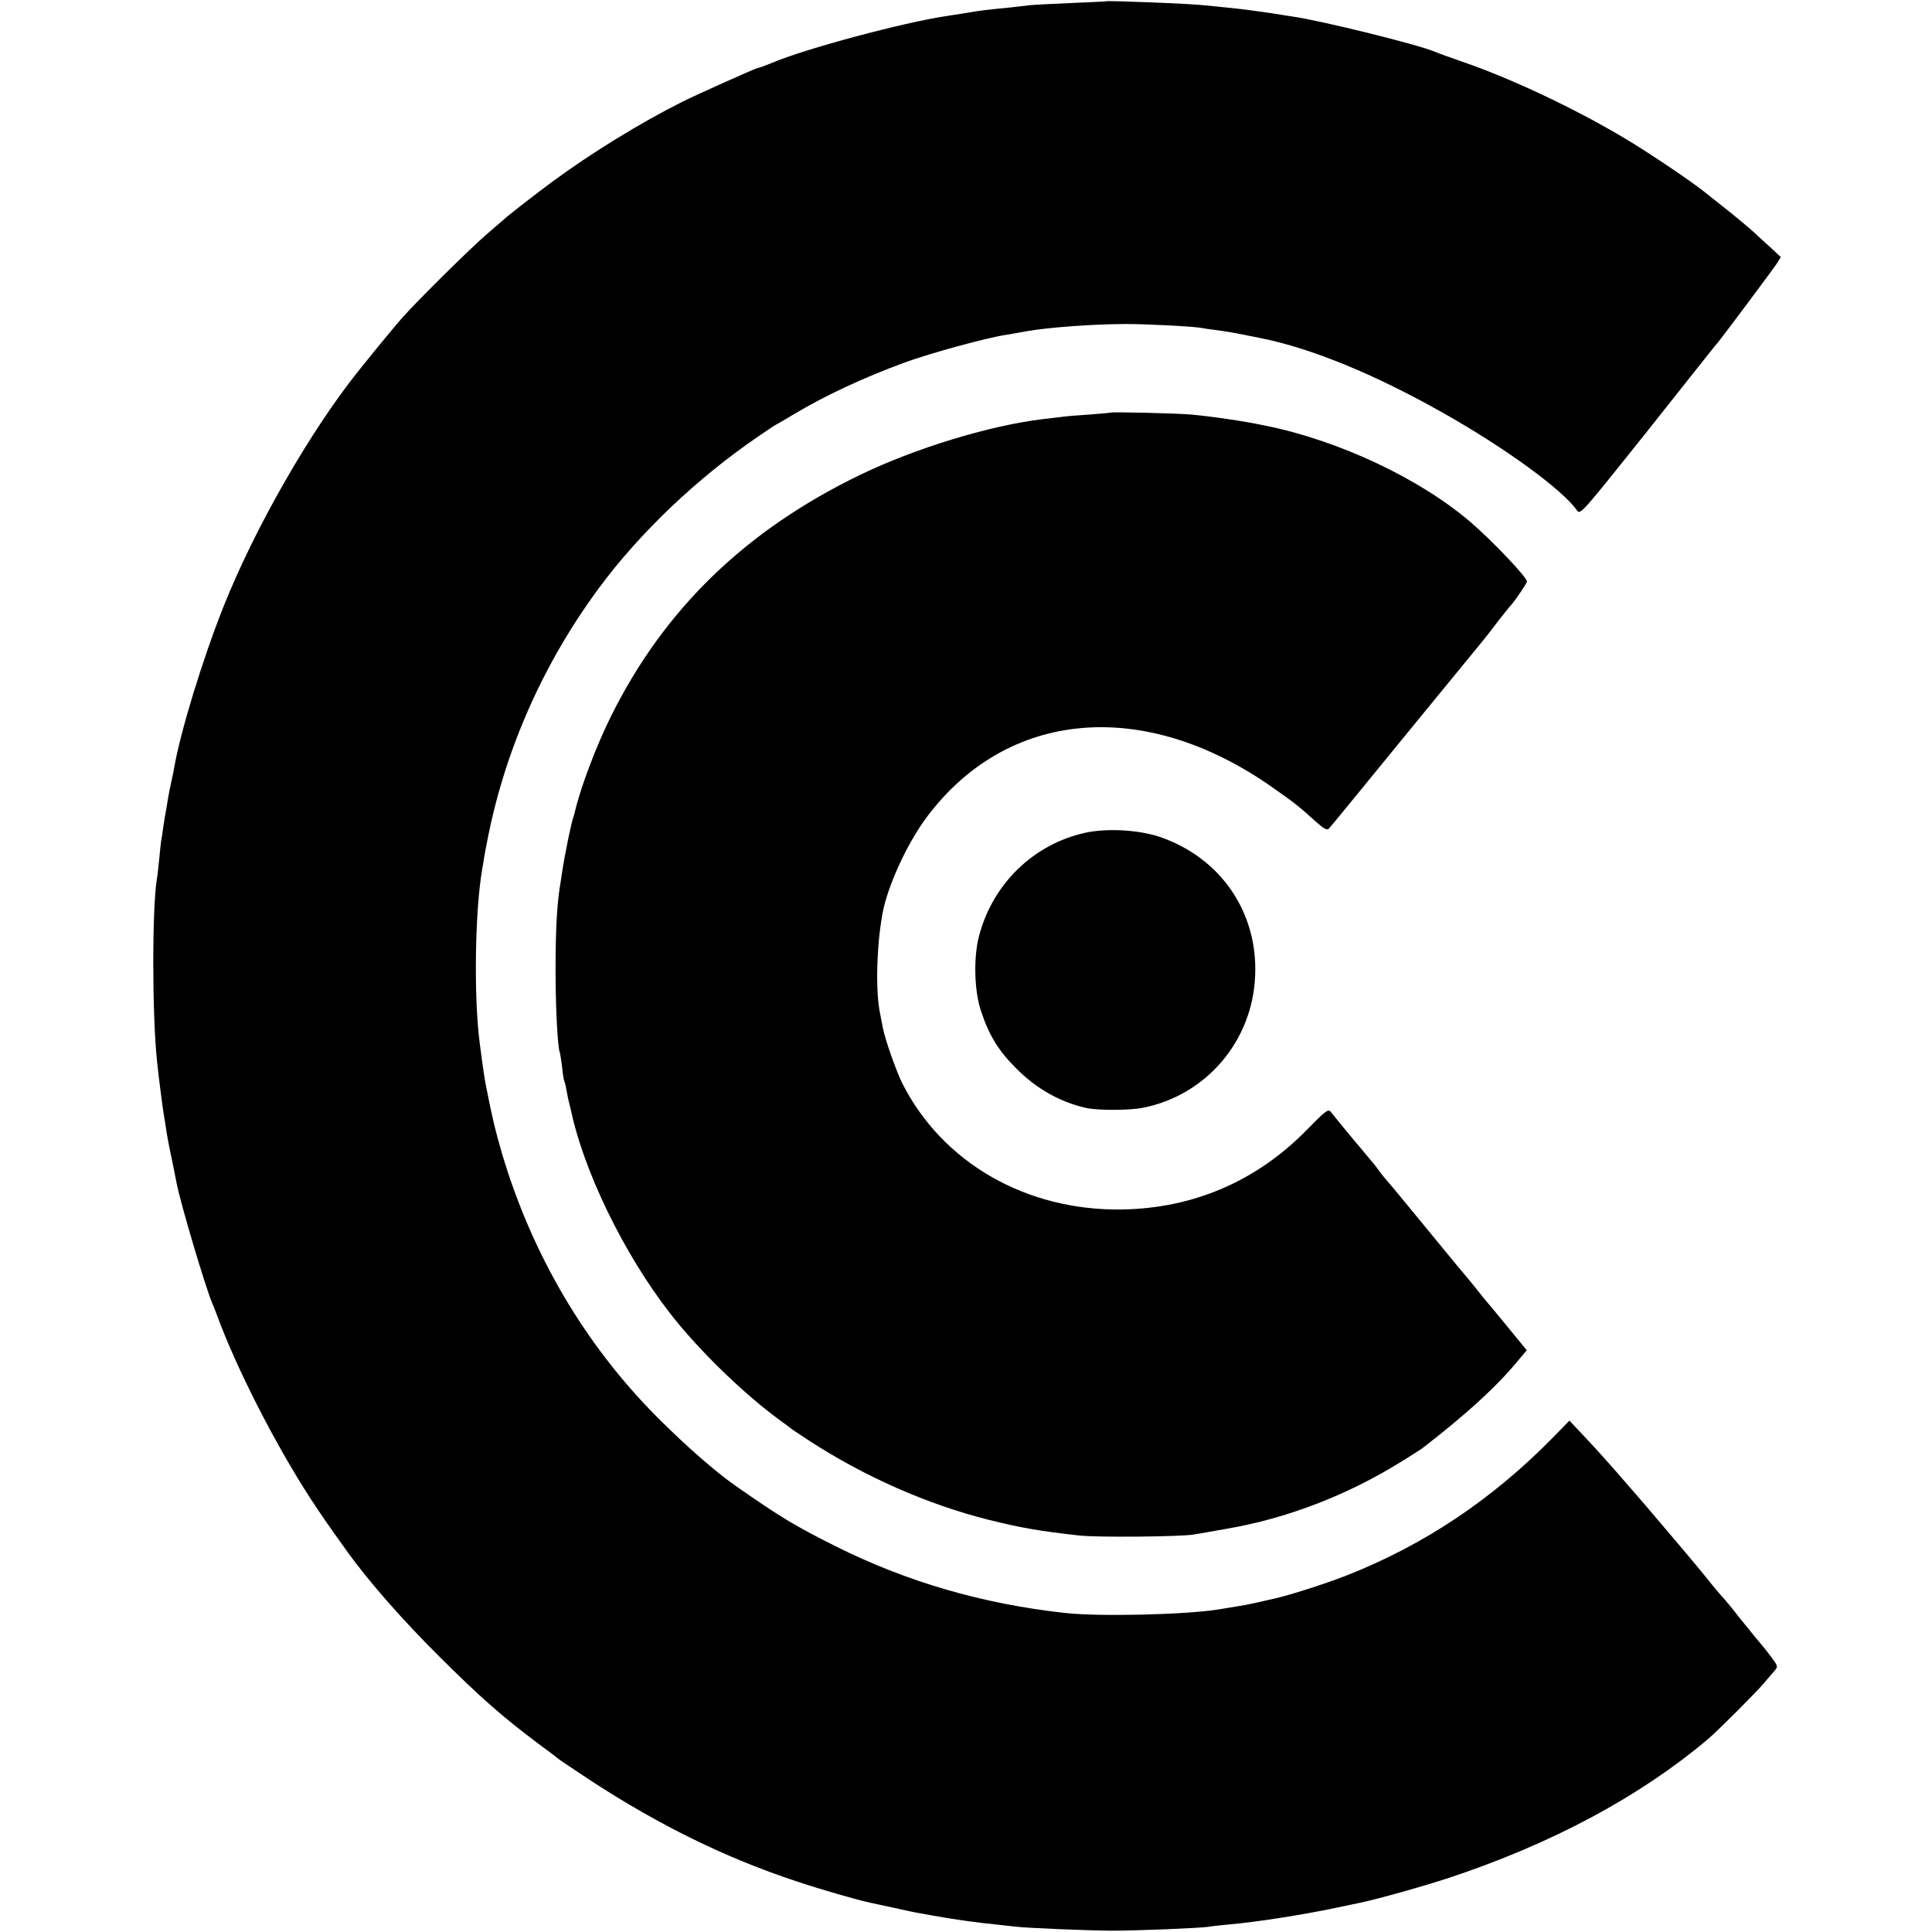 <?xml version="1.0" standalone="no"?>
<!DOCTYPE svg PUBLIC "-//W3C//DTD SVG 20010904//EN"
 "http://www.w3.org/TR/2001/REC-SVG-20010904/DTD/svg10.dtd">
<svg version="1.0" xmlns="http://www.w3.org/2000/svg"
 width="892pt" height="892pt" viewBox="0 0 892 892"
 preserveAspectRatio="xMidYMid meet">
<g transform="translate(0,892) scale(0.1,-0.1)"
fill="#000000" stroke="none">
<path d="M5107 8914 c-1 -1 -74 -4 -162 -8 -88 -4 -173 -8 -190 -10 -16 -2
-59 -7 -95 -11 -96 -9 -139 -14 -200 -25 -30 -5 -71 -11 -90 -14 -196 -29
-653 -151 -805 -216 -27 -11 -58 -23 -70 -25 -17 -5 -277 -121 -345 -155 -195
-98 -421 -237 -600 -369 -67 -49 -207 -158 -220 -171 -3 -3 -39 -34 -80 -69
-78 -67 -312 -298 -391 -386 -36 -41 -113 -134 -202 -245 -223 -278 -480 -726
-626 -1093 -95 -239 -197 -572 -226 -737 -3 -19 -10 -54 -16 -78 -5 -23 -12
-59 -15 -78 -3 -20 -7 -45 -9 -54 -2 -10 -7 -40 -11 -67 -3 -26 -8 -56 -10
-65 -1 -9 -6 -48 -9 -85 -4 -37 -8 -79 -11 -93 -22 -138 -22 -621 1 -840 7
-70 27 -223 31 -245 2 -11 6 -36 9 -55 6 -42 11 -72 32 -170 8 -41 16 -82 18
-91 19 -98 134 -483 164 -554 5 -11 15 -36 22 -55 89 -244 267 -593 430 -845
57 -87 85 -127 176 -254 99 -137 255 -314 423 -481 188 -187 289 -276 460
-404 41 -30 81 -60 87 -66 7 -6 77 -52 155 -104 315 -205 619 -354 942 -461
113 -38 287 -88 344 -100 9 -2 58 -12 107 -23 50 -11 104 -23 120 -25 17 -3
44 -8 60 -11 100 -18 207 -33 291 -41 32 -4 73 -8 89 -10 56 -7 330 -18 445
-19 126 0 410 12 450 18 14 3 57 7 95 11 120 10 333 43 490 76 55 12 107 22
115 24 81 17 288 75 410 115 474 157 881 375 1195 640 44 37 227 220 260 260
17 20 38 45 48 56 17 20 16 22 -20 70 -20 27 -40 51 -43 54 -3 3 -42 50 -86
105 -43 55 -84 105 -90 110 -6 6 -42 48 -79 95 -59 72 -113 136 -278 330 -33
38 -147 170 -187 214 -19 22 -64 71 -99 108 l-65 69 -76 -78 c-281 -286 -593
-495 -953 -637 -105 -41 -287 -99 -357 -112 -14 -3 -45 -10 -70 -16 -25 -5
-58 -12 -75 -14 -16 -3 -55 -9 -85 -14 -148 -25 -556 -35 -713 -17 -383 42
-734 145 -1061 309 -182 91 -251 132 -460 278 -93 65 -228 183 -361 316 -334
335 -581 755 -719 1224 -29 100 -43 157 -71 300 -9 45 -15 87 -31 210 -27 213
-21 604 12 795 4 22 8 47 9 55 1 8 9 51 18 95 82 411 258 806 513 1151 188
254 450 504 732 697 45 31 84 57 86 57 1 0 39 22 84 49 142 85 318 167 508
237 121 44 380 115 469 128 22 4 66 11 97 17 101 18 314 33 458 33 96 0 310
-11 346 -18 10 -2 42 -7 69 -10 66 -9 80 -12 205 -37 234 -47 525 -166 840
-344 285 -160 556 -357 621 -452 15 -21 24 -10 310 348 161 204 302 380 311
392 10 12 22 28 28 34 25 30 257 341 274 367 l18 29 -43 40 c-24 22 -62 56
-84 77 -22 20 -78 67 -125 104 -47 37 -93 74 -102 81 -61 49 -263 185 -368
247 -231 138 -530 279 -760 357 -52 18 -104 37 -115 42 -77 33 -526 144 -660
163 -11 2 -54 8 -95 15 -90 13 -126 18 -205 26 -33 3 -77 8 -99 10 -63 8 -454
23 -459 19z"/>
<path d="M5127 7015 c-1 -1 -45 -5 -97 -9 -52 -3 -111 -8 -130 -11 -19 -2 -57
-7 -85 -10 -248 -30 -591 -135 -845 -258 -527 -255 -903 -619 -1148 -1112 -69
-138 -142 -332 -167 -440 -1 -5 -4 -17 -7 -25 -11 -30 -42 -182 -54 -265 -3
-22 -8 -51 -10 -65 -13 -86 -19 -200 -19 -380 0 -177 10 -363 20 -380 1 -3 6
-32 10 -65 3 -32 8 -62 10 -65 2 -4 7 -22 10 -41 3 -19 10 -52 16 -74 5 -22
11 -47 13 -56 73 -303 274 -694 491 -954 129 -155 312 -329 460 -438 28 -20
55 -40 60 -45 6 -4 42 -28 80 -53 255 -166 547 -295 830 -366 149 -37 235 -52
415 -72 80 -10 472 -6 530 4 19 3 89 15 155 27 275 47 553 154 799 306 50 31
96 60 101 64 201 155 342 283 442 404 l42 50 -86 105 c-47 57 -97 118 -112
135 -14 18 -39 49 -56 70 -16 20 -35 42 -40 48 -6 6 -82 99 -170 206 -88 107
-165 201 -172 208 -7 8 -26 30 -41 50 -15 21 -29 39 -32 42 -5 5 -171 204
-197 238 -11 13 -26 1 -110 -85 -231 -236 -523 -362 -853 -367 -441 -7 -828
215 -1014 582 -28 56 -81 207 -90 257 -3 17 -10 52 -15 78 -19 104 -13 308 14
452 24 127 113 320 202 440 372 500 1005 556 1596 141 104 -73 126 -90 205
-162 34 -30 49 -38 57 -30 12 13 62 74 419 511 153 187 286 349 295 360 9 11
39 49 66 85 28 36 56 71 63 78 18 20 72 100 72 107 0 20 -161 189 -260 274
-234 201 -609 378 -949 446 -99 21 -243 42 -341 51 -62 6 -367 13 -373 9z"/>
<path d="M5010 5075 c-239 -53 -427 -236 -490 -477 -26 -99 -22 -256 10 -348
37 -111 80 -181 160 -261 95 -96 203 -157 327 -185 52 -11 197 -11 258 1 293
57 508 308 520 610 13 294 -160 545 -440 641 -99 33 -245 41 -345 19z"/>
</g>
</svg>
